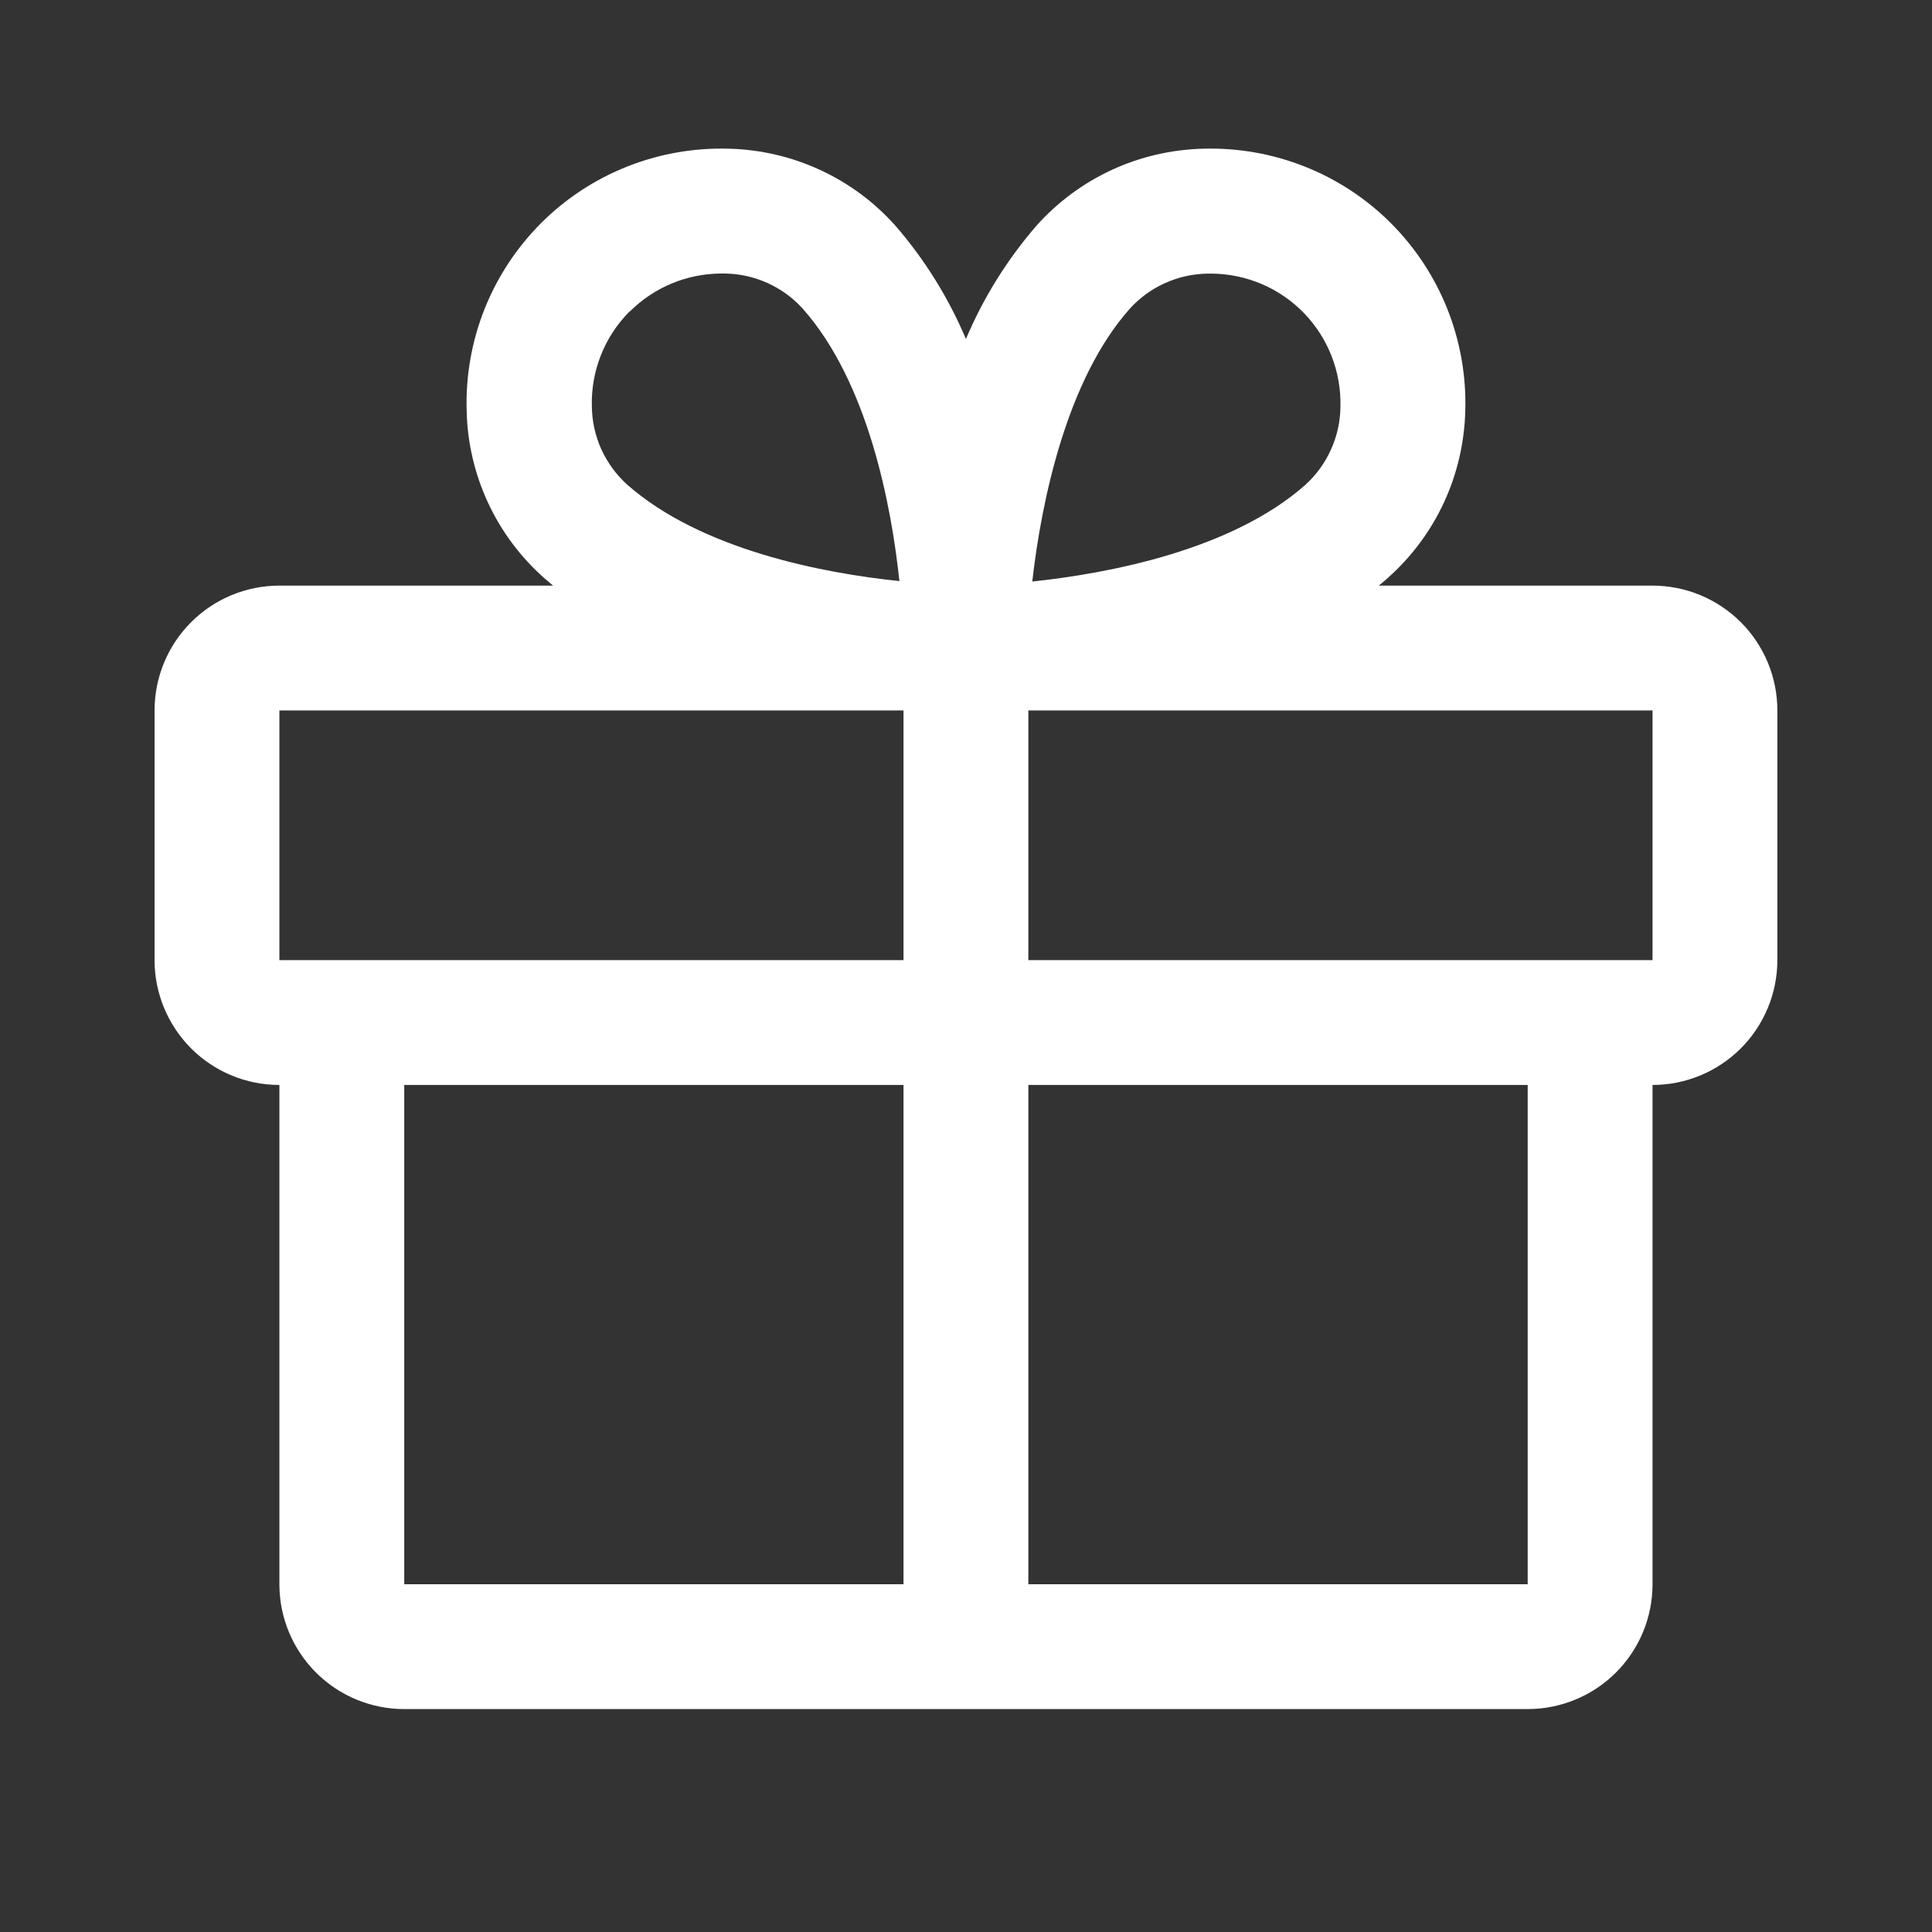 <svg width="26" height="26" viewBox="0 0 26 26" fill="none" xmlns="http://www.w3.org/2000/svg">
<rect x="0" y="0" width="26" height="26" fill="#333333" stroke="none"/>
<path d="M22.239 7.881H18.555C18.596 7.846 18.639 7.813 18.678 7.776C18.997 7.493 19.254 7.147 19.433 6.76C19.612 6.372 19.709 5.953 19.719 5.526C19.733 5.06 19.651 4.595 19.479 4.161C19.307 3.728 19.048 3.334 18.718 3.003C18.388 2.673 17.994 2.414 17.56 2.242C17.126 2.07 16.662 1.988 16.195 2.001C15.769 2.011 15.349 2.108 14.961 2.287C14.574 2.466 14.228 2.723 13.944 3.042C13.552 3.496 13.233 4.009 12.999 4.562C12.765 4.009 12.447 3.496 12.054 3.042C11.771 2.723 11.425 2.466 11.037 2.287C10.65 2.108 10.23 2.011 9.803 2.001C9.337 1.988 8.872 2.07 8.439 2.242C8.005 2.414 7.611 2.673 7.281 3.003C6.951 3.334 6.692 3.728 6.52 4.161C6.348 4.595 6.266 5.06 6.28 5.526C6.289 5.953 6.386 6.372 6.565 6.76C6.744 7.147 7.001 7.493 7.32 7.776C7.36 7.811 7.402 7.844 7.443 7.881H3.76C3.314 7.881 2.887 8.058 2.572 8.373C2.257 8.688 2.08 9.115 2.08 9.561V12.921C2.08 13.366 2.257 13.793 2.572 14.109C2.887 14.424 3.314 14.601 3.76 14.601V21.32C3.76 21.766 3.937 22.193 4.252 22.508C4.567 22.823 4.994 23 5.44 23H20.559C21.004 23 21.432 22.823 21.747 22.508C22.062 22.193 22.239 21.766 22.239 21.32V14.601C22.684 14.601 23.111 14.424 23.427 14.109C23.742 13.793 23.919 13.366 23.919 12.921V9.561C23.919 9.115 23.742 8.688 23.427 8.373C23.111 8.058 22.684 7.881 22.239 7.881ZM15.204 4.155C15.337 4.008 15.499 3.89 15.68 3.809C15.86 3.728 16.056 3.685 16.254 3.682H16.305C16.538 3.684 16.767 3.732 16.981 3.823C17.194 3.914 17.387 4.047 17.549 4.214C17.71 4.381 17.837 4.579 17.921 4.795C18.005 5.011 18.045 5.242 18.039 5.475C18.037 5.673 17.994 5.868 17.912 6.049C17.831 6.23 17.713 6.392 17.567 6.525C16.57 7.406 14.916 7.717 13.892 7.826C14.018 6.715 14.364 5.099 15.204 4.155ZM8.475 4.193C8.801 3.867 9.241 3.684 9.701 3.681H9.753C9.951 3.683 10.147 3.727 10.327 3.808C10.508 3.889 10.67 4.007 10.803 4.154C11.684 5.149 11.995 6.8 12.104 7.82C11.083 7.715 9.433 7.4 8.437 6.519C8.291 6.386 8.173 6.224 8.091 6.044C8.01 5.863 7.967 5.667 7.965 5.469C7.958 5.233 8 4.999 8.087 4.779C8.174 4.56 8.305 4.36 8.471 4.193H8.475ZM3.76 9.561H12.159V12.921H3.76V9.561ZM5.44 14.601H12.159V21.32H5.44V14.601ZM20.559 21.32H13.839V14.601H20.559V21.32ZM22.239 12.921H13.839V9.561H22.239V12.921Z" fill="white"/>
</svg>
